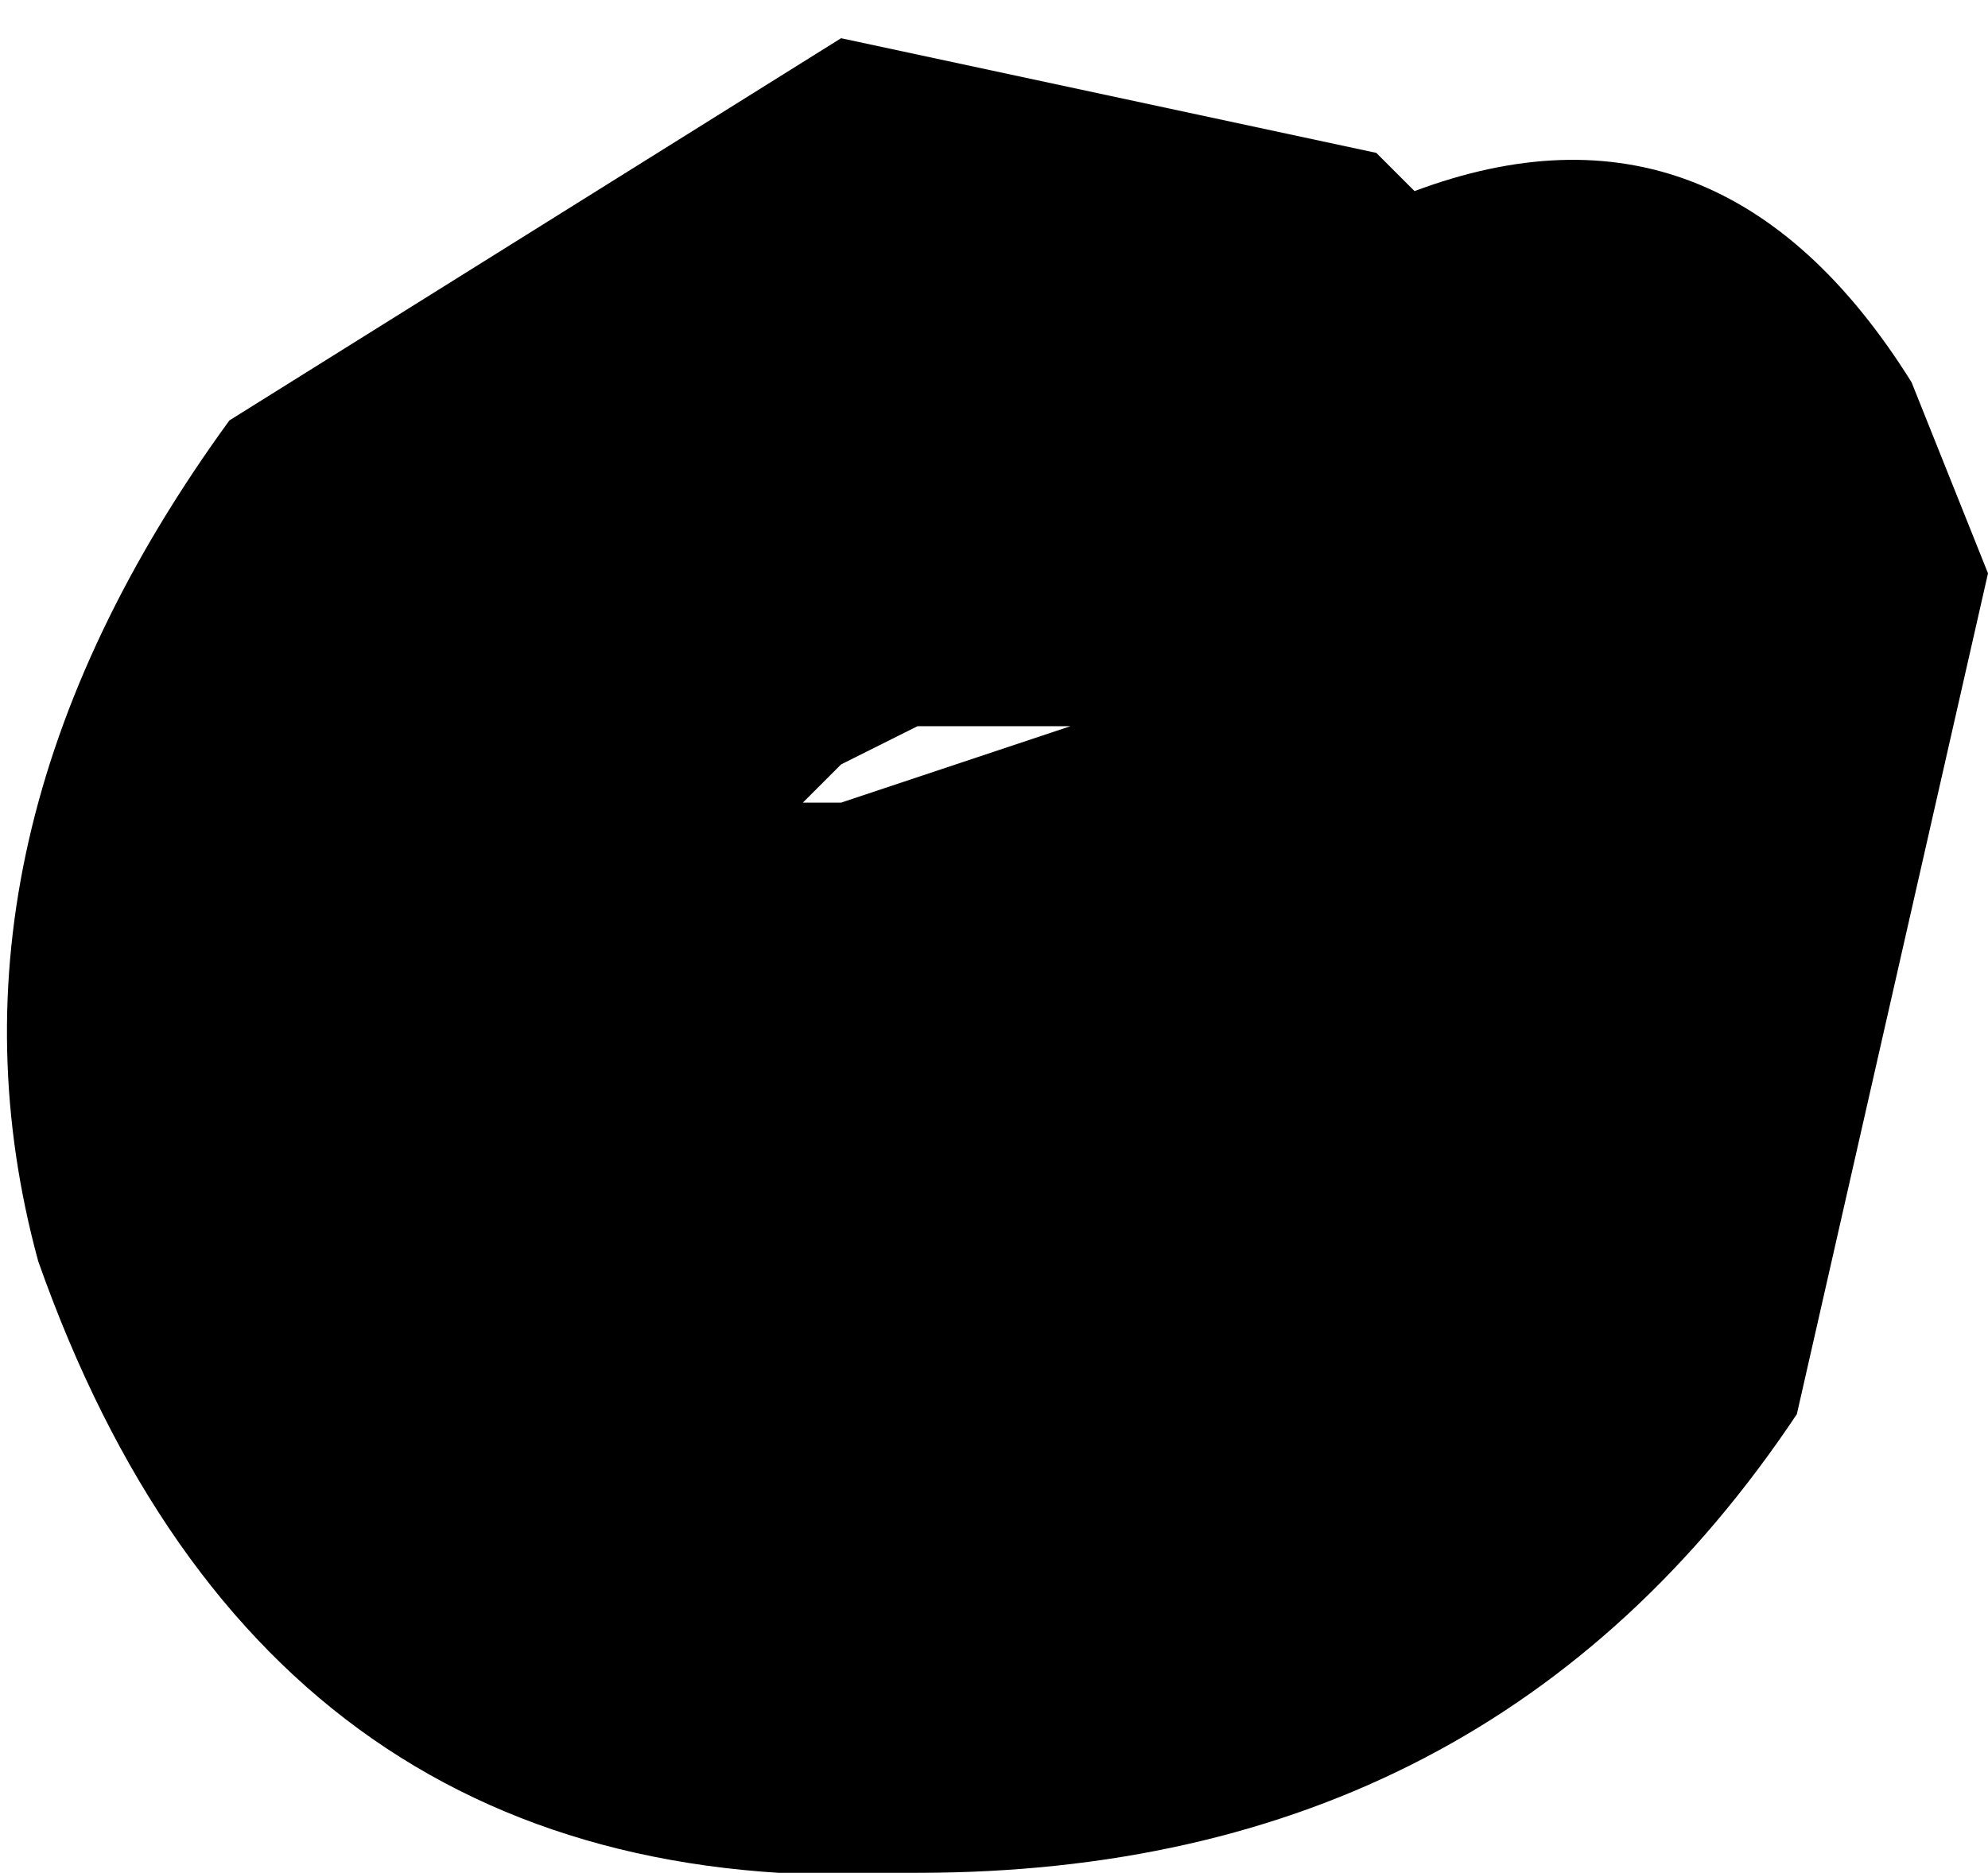<?xml version="1.0" encoding="UTF-8" standalone="no"?>
<svg xmlns:xlink="http://www.w3.org/1999/xlink" height="2.45px" width="2.6px" xmlns="http://www.w3.org/2000/svg">
  <g transform="matrix(1.0, 0.0, 0.0, 1.0, 1.3, 1.2)">
    <path d="M-0.2 -0.15 L0.1 -0.25 -0.1 -0.25 -0.2 -0.2 -0.25 -0.15 -0.2 -0.15 M0.5 -1.0 L0.55 -0.95 Q0.95 -1.1 1.2 -0.7 L1.3 -0.45 1.05 0.65 Q0.65 1.25 -0.1 1.25 -0.95 1.3 -1.25 0.45 -1.4 -0.1 -1.0 -0.65 L-0.2 -1.15 0.5 -1.0" fill="#000000" fill-rule="evenodd" stroke="none"/>
  </g>
</svg>
